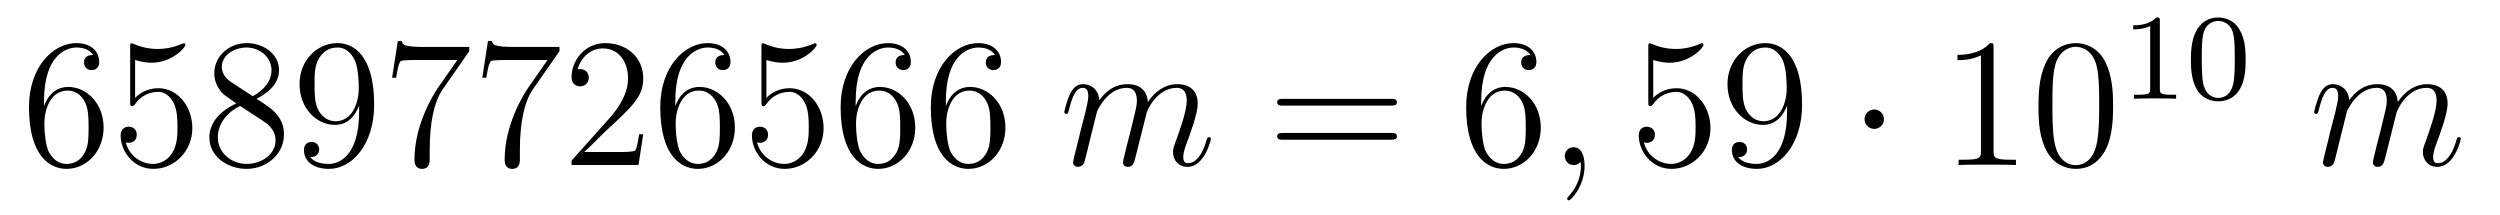 <?xml version='1.0' encoding='UTF-8'?>
<!-- This file was generated by dvisvgm 2.1.3 -->
<svg height='14pt' version='1.1' viewBox='0 -14 163 14' width='163pt' xmlns='http://www.w3.org/2000/svg' xmlns:xlink='http://www.w3.org/1999/xlink'>
<g id='page1'>
<g transform='matrix(1 0 0 1 -127 651)'>
<path d='M129.87 -658.4C129.87 -661.424 131.341 -661.902 131.986 -661.902C132.417 -661.902 132.847 -661.771 133.074 -661.413C132.931 -661.413 132.476 -661.413 132.476 -660.922C132.476 -660.659 132.656 -660.432 132.967 -660.432C133.265 -660.432 133.468 -660.612 133.468 -660.958C133.468 -661.58 133.014 -662.189 131.974 -662.189C130.468 -662.189 128.89 -660.648 128.89 -658.017C128.89 -654.73 130.325 -653.989 131.341 -653.989C132.644 -653.989 133.755 -655.125 133.755 -656.679C133.755 -658.268 132.644 -659.332 131.448 -659.332C130.384 -659.332 129.99 -658.412 129.87 -658.077V-658.4ZM131.341 -654.312C130.587 -654.312 130.229 -654.981 130.121 -655.232C130.014 -655.543 129.894 -656.129 129.894 -656.966C129.894 -657.91 130.325 -659.093 131.401 -659.093C132.058 -659.093 132.405 -658.651 132.584 -658.245C132.775 -657.802 132.775 -657.205 132.775 -656.691C132.775 -656.081 132.775 -655.543 132.548 -655.089C132.249 -654.515 131.819 -654.312 131.341 -654.312ZM135.81 -661.09C136.324 -660.922 136.742 -660.91 136.874 -660.91C138.225 -660.91 139.086 -661.902 139.086 -662.07C139.086 -662.118 139.062 -662.178 138.99 -662.178C138.966 -662.178 138.942 -662.178 138.834 -662.13C138.165 -661.843 137.591 -661.807 137.281 -661.807C136.491 -661.807 135.93 -662.046 135.702 -662.142C135.619 -662.178 135.595 -662.178 135.583 -662.178C135.487 -662.178 135.487 -662.106 135.487 -661.914V-658.364C135.487 -658.149 135.487 -658.077 135.631 -658.077C135.691 -658.077 135.702 -658.089 135.822 -658.233C136.157 -658.723 136.719 -659.01 137.316 -659.01C137.95 -659.01 138.261 -658.424 138.356 -658.221C138.56 -657.754 138.571 -657.169 138.571 -656.714C138.571 -656.26 138.571 -655.579 138.237 -655.041C137.974 -654.611 137.507 -654.312 136.981 -654.312C136.192 -654.312 135.416 -654.85 135.2 -655.722C135.26 -655.698 135.332 -655.687 135.392 -655.687C135.595 -655.687 135.918 -655.806 135.918 -656.212C135.918 -656.547 135.691 -656.738 135.392 -656.738C135.177 -656.738 134.866 -656.631 134.866 -656.165C134.866 -655.148 135.679 -653.989 137.006 -653.989C138.356 -653.989 139.54 -655.125 139.54 -656.643C139.54 -658.065 138.583 -659.249 137.328 -659.249C136.647 -659.249 136.121 -658.95 135.81 -658.615V-661.09ZM143.722 -658.555C144.32 -658.878 145.193 -659.428 145.193 -660.432C145.193 -661.472 144.188 -662.189 143.089 -662.189C141.905 -662.189 140.973 -661.317 140.973 -660.229C140.973 -659.823 141.092 -659.416 141.427 -659.01C141.559 -658.854 141.57 -658.842 142.407 -658.257C141.248 -657.719 140.65 -656.918 140.65 -656.045C140.65 -654.778 141.857 -653.989 143.077 -653.989C144.404 -653.989 145.515 -654.969 145.515 -656.224C145.515 -657.444 144.654 -657.982 143.722 -658.555ZM142.096 -659.631C141.941 -659.739 141.463 -660.05 141.463 -660.635C141.463 -661.413 142.276 -661.902 143.077 -661.902C143.937 -661.902 144.702 -661.281 144.702 -660.42C144.702 -659.691 144.176 -659.105 143.483 -658.723L142.096 -659.631ZM142.658 -658.089L144.105 -657.145C144.415 -656.942 144.966 -656.571 144.966 -655.842C144.966 -654.933 144.045 -654.312 143.089 -654.312C142.072 -654.312 141.2 -655.053 141.2 -656.045C141.2 -656.977 141.881 -657.731 142.658 -658.089ZM150.415 -657.719C150.415 -654.897 149.16 -654.312 148.443 -654.312C148.156 -654.312 147.522 -654.348 147.223 -654.766H147.295C147.378 -654.742 147.809 -654.814 147.809 -655.256C147.809 -655.519 147.63 -655.746 147.319 -655.746C147.008 -655.746 146.817 -655.543 146.817 -655.232C146.817 -654.491 147.414 -653.989 148.454 -653.989C149.949 -653.989 151.395 -655.579 151.395 -658.173C151.395 -661.388 150.056 -662.189 149.004 -662.189C147.689 -662.189 146.53 -661.09 146.53 -659.512C146.53 -657.934 147.642 -656.858 148.837 -656.858C149.722 -656.858 150.176 -657.503 150.415 -658.113V-657.719ZM148.885 -657.097C148.132 -657.097 147.809 -657.707 147.701 -657.934C147.51 -658.388 147.51 -658.962 147.51 -659.5C147.51 -660.169 147.51 -660.743 147.821 -661.233C148.036 -661.556 148.359 -661.902 149.004 -661.902C149.686 -661.902 150.033 -661.305 150.152 -661.03C150.391 -660.444 150.391 -659.428 150.391 -659.249C150.391 -658.245 149.937 -657.097 148.885 -657.097ZM157.598 -661.663V-661.938H154.717C153.271 -661.938 153.247 -662.094 153.199 -662.321H152.936L152.565 -659.93H152.828C152.864 -660.145 152.972 -660.887 153.127 -661.018C153.223 -661.09 154.119 -661.09 154.287 -661.09H156.821L155.554 -659.273C155.231 -658.807 154.024 -656.846 154.024 -654.599C154.024 -654.467 154.024 -653.989 154.514 -653.989C155.016 -653.989 155.016 -654.455 155.016 -654.611V-655.208C155.016 -656.989 155.303 -658.376 155.865 -659.177L157.598 -661.663ZM163.478 -661.663V-661.938H160.597C159.151 -661.938 159.126 -662.094 159.079 -662.321H158.816L158.445 -659.93H158.708C158.744 -660.145 158.851 -660.887 159.007 -661.018C159.103 -661.09 159.999 -661.09 160.167 -661.09H162.701L161.434 -659.273C161.111 -658.807 159.904 -656.846 159.904 -654.599C159.904 -654.467 159.904 -653.989 160.394 -653.989C160.896 -653.989 160.896 -654.455 160.896 -654.611V-655.208C160.896 -656.989 161.183 -658.376 161.745 -659.177L163.478 -661.663ZM168.939 -656.248H168.676C168.64 -656.045 168.545 -655.387 168.425 -655.196C168.342 -655.089 167.66 -655.089 167.302 -655.089H165.09C165.413 -655.364 166.142 -656.129 166.453 -656.416C168.27 -658.089 168.939 -658.711 168.939 -659.894C168.939 -661.269 167.851 -662.189 166.465 -662.189C165.078 -662.189 164.265 -661.006 164.265 -659.978C164.265 -659.368 164.791 -659.368 164.827 -659.368C165.078 -659.368 165.389 -659.547 165.389 -659.93C165.389 -660.265 165.162 -660.492 164.827 -660.492C164.72 -660.492 164.696 -660.492 164.66 -660.48C164.887 -661.293 165.532 -661.843 166.31 -661.843C167.325 -661.843 167.947 -660.994 167.947 -659.894C167.947 -658.878 167.361 -657.993 166.68 -657.228L164.265 -654.527V-654.24H168.629L168.939 -656.248ZM171.03 -658.4C171.03 -661.424 172.5 -661.902 173.146 -661.902C173.576 -661.902 174.006 -661.771 174.234 -661.413C174.09 -661.413 173.636 -661.413 173.636 -660.922C173.636 -660.659 173.815 -660.432 174.126 -660.432C174.425 -660.432 174.628 -660.612 174.628 -660.958C174.628 -661.58 174.174 -662.189 173.134 -662.189C171.628 -662.189 170.049 -660.648 170.049 -658.017C170.049 -654.73 171.484 -653.989 172.5 -653.989C173.803 -653.989 174.915 -655.125 174.915 -656.679C174.915 -658.268 173.803 -659.332 172.608 -659.332C171.544 -659.332 171.149 -658.412 171.03 -658.077V-658.4ZM172.5 -654.312C171.747 -654.312 171.389 -654.981 171.281 -655.232C171.173 -655.543 171.054 -656.129 171.054 -656.966C171.054 -657.91 171.484 -659.093 172.56 -659.093C173.217 -659.093 173.564 -658.651 173.744 -658.245C173.935 -657.802 173.935 -657.205 173.935 -656.691C173.935 -656.081 173.935 -655.543 173.708 -655.089C173.409 -654.515 172.978 -654.312 172.5 -654.312ZM176.969 -661.09C177.483 -660.922 177.902 -660.91 178.033 -660.91C179.384 -660.91 180.245 -661.902 180.245 -662.07C180.245 -662.118 180.221 -662.178 180.149 -662.178C180.125 -662.178 180.102 -662.178 179.994 -662.13C179.324 -661.843 178.751 -661.807 178.44 -661.807C177.651 -661.807 177.089 -662.046 176.862 -662.142C176.778 -662.178 176.754 -662.178 176.742 -662.178C176.647 -662.178 176.647 -662.106 176.647 -661.914V-658.364C176.647 -658.149 176.647 -658.077 176.79 -658.077C176.85 -658.077 176.862 -658.089 176.982 -658.233C177.316 -658.723 177.878 -659.01 178.476 -659.01C179.109 -659.01 179.42 -658.424 179.516 -658.221C179.719 -657.754 179.731 -657.169 179.731 -656.714C179.731 -656.26 179.731 -655.579 179.396 -655.041C179.133 -654.611 178.667 -654.312 178.141 -654.312C177.352 -654.312 176.575 -654.85 176.36 -655.722C176.42 -655.698 176.491 -655.687 176.551 -655.687C176.754 -655.687 177.077 -655.806 177.077 -656.212C177.077 -656.547 176.85 -656.738 176.551 -656.738C176.336 -656.738 176.025 -656.631 176.025 -656.165C176.025 -655.148 176.838 -653.989 178.165 -653.989C179.516 -653.989 180.699 -655.125 180.699 -656.643C180.699 -658.065 179.743 -659.249 178.488 -659.249C177.806 -659.249 177.28 -658.95 176.969 -658.615V-661.09ZM182.79 -658.4C182.79 -661.424 184.26 -661.902 184.906 -661.902C185.336 -661.902 185.766 -661.771 185.993 -661.413C185.85 -661.413 185.396 -661.413 185.396 -660.922C185.396 -660.659 185.575 -660.432 185.886 -660.432C186.185 -660.432 186.388 -660.612 186.388 -660.958C186.388 -661.58 185.934 -662.189 184.894 -662.189C183.387 -662.189 181.809 -660.648 181.809 -658.017C181.809 -654.73 183.244 -653.989 184.26 -653.989C185.563 -653.989 186.675 -655.125 186.675 -656.679C186.675 -658.268 185.563 -659.332 184.368 -659.332C183.304 -659.332 182.909 -658.412 182.79 -658.077V-658.4ZM184.26 -654.312C183.507 -654.312 183.148 -654.981 183.041 -655.232C182.933 -655.543 182.814 -656.129 182.814 -656.966C182.814 -657.91 183.244 -659.093 184.32 -659.093C184.977 -659.093 185.324 -658.651 185.503 -658.245C185.695 -657.802 185.695 -657.205 185.695 -656.691C185.695 -656.081 185.695 -655.543 185.467 -655.089C185.168 -654.515 184.738 -654.312 184.26 -654.312ZM188.67 -658.4C188.67 -661.424 190.14 -661.902 190.785 -661.902C191.216 -661.902 191.646 -661.771 191.873 -661.413C191.73 -661.413 191.275 -661.413 191.275 -660.922C191.275 -660.659 191.455 -660.432 191.766 -660.432C192.065 -660.432 192.268 -660.612 192.268 -660.958C192.268 -661.58 191.814 -662.189 190.774 -662.189C189.267 -662.189 187.689 -660.648 187.689 -658.017C187.689 -654.73 189.124 -653.989 190.14 -653.989C191.443 -653.989 192.554 -655.125 192.554 -656.679C192.554 -658.268 191.443 -659.332 190.248 -659.332C189.184 -659.332 188.789 -658.412 188.67 -658.077V-658.4ZM190.14 -654.312C189.387 -654.312 189.028 -654.981 188.92 -655.232C188.813 -655.543 188.694 -656.129 188.694 -656.966C188.694 -657.91 189.124 -659.093 190.2 -659.093C190.857 -659.093 191.204 -658.651 191.383 -658.245C191.574 -657.802 191.574 -657.205 191.574 -656.691C191.574 -656.081 191.574 -655.543 191.347 -655.089C191.048 -654.515 190.618 -654.312 190.14 -654.312Z' fill-rule='evenodd'/>
<path d='M198.53 -657.742C198.554 -657.814 198.853 -658.412 199.296 -658.794C199.607 -659.081 200.012 -659.273 200.479 -659.273C200.957 -659.273 201.125 -658.914 201.125 -658.436C201.125 -658.364 201.125 -658.125 200.981 -657.563L200.682 -656.332C200.587 -655.973 200.359 -655.089 200.335 -654.957C200.287 -654.778 200.216 -654.467 200.216 -654.419C200.216 -654.252 200.347 -654.12 200.527 -654.12C200.886 -654.12 200.945 -654.395 201.053 -654.826L201.77 -657.683C201.794 -657.778 202.416 -659.273 203.73 -659.273C204.209 -659.273 204.376 -658.914 204.376 -658.436C204.376 -657.767 203.91 -656.463 203.647 -655.746C203.539 -655.459 203.479 -655.304 203.479 -655.089C203.479 -654.551 203.85 -654.12 204.424 -654.12C205.536 -654.12 205.954 -655.878 205.954 -655.949C205.954 -656.009 205.906 -656.057 205.835 -656.057C205.727 -656.057 205.715 -656.021 205.655 -655.818C205.38 -654.862 204.938 -654.36 204.46 -654.36C204.34 -654.36 204.149 -654.372 204.149 -654.754C204.149 -655.065 204.293 -655.447 204.34 -655.579C204.556 -656.152 205.093 -657.563 205.093 -658.257C205.093 -658.974 204.674 -659.512 203.766 -659.512C202.966 -659.512 202.32 -659.058 201.841 -658.352C201.805 -658.998 201.412 -659.512 200.515 -659.512C199.451 -659.512 198.889 -658.759 198.674 -658.46C198.638 -659.141 198.148 -659.512 197.622 -659.512C197.275 -659.512 197 -659.344 196.774 -658.89C196.558 -658.46 196.391 -657.731 196.391 -657.683C196.391 -657.635 196.439 -657.575 196.523 -657.575C196.618 -657.575 196.63 -657.587 196.702 -657.862C196.88 -658.567 197.108 -659.273 197.586 -659.273C197.861 -659.273 197.957 -659.081 197.957 -658.723C197.957 -658.46 197.837 -657.993 197.754 -657.623L197.419 -656.332C197.371 -656.105 197.239 -655.567 197.18 -655.352C197.096 -655.041 196.964 -654.479 196.964 -654.419C196.964 -654.252 197.096 -654.12 197.275 -654.12C197.419 -654.12 197.586 -654.192 197.682 -654.372C197.706 -654.431 197.813 -654.85 197.873 -655.089L198.136 -656.165L198.53 -657.742Z' fill-rule='evenodd'/>
<path d='M217.697 -658.113C217.864 -658.113 218.078 -658.113 218.078 -658.328C218.078 -658.555 217.876 -658.555 217.697 -658.555H210.655C210.488 -658.555 210.272 -658.555 210.272 -658.34C210.272 -658.113 210.476 -658.113 210.655 -658.113H217.697ZM217.697 -655.89C217.864 -655.89 218.078 -655.89 218.078 -656.105C218.078 -656.332 217.876 -656.332 217.697 -656.332H210.655C210.488 -656.332 210.272 -656.332 210.272 -656.117C210.272 -655.89 210.476 -655.89 210.655 -655.89H217.697Z' fill-rule='evenodd'/>
<path d='M223.574 -658.4C223.574 -661.424 225.046 -661.902 225.691 -661.902C226.121 -661.902 226.552 -661.771 226.778 -661.413C226.636 -661.413 226.181 -661.413 226.181 -660.922C226.181 -660.659 226.36 -660.432 226.67 -660.432C226.969 -660.432 227.173 -660.612 227.173 -660.958C227.173 -661.58 226.718 -662.189 225.679 -662.189C224.172 -662.189 222.594 -660.648 222.594 -658.017C222.594 -654.73 224.029 -653.989 225.046 -653.989C226.348 -653.989 227.46 -655.125 227.46 -656.679C227.46 -658.268 226.348 -659.332 225.152 -659.332C224.089 -659.332 223.694 -658.412 223.574 -658.077V-658.4ZM225.046 -654.312C224.292 -654.312 223.933 -654.981 223.825 -655.232C223.718 -655.543 223.598 -656.129 223.598 -656.966C223.598 -657.91 224.029 -659.093 225.106 -659.093C225.762 -659.093 226.109 -658.651 226.289 -658.245C226.48 -657.802 226.48 -657.205 226.48 -656.691C226.48 -656.081 226.48 -655.543 226.253 -655.089C225.954 -654.515 225.523 -654.312 225.046 -654.312Z' fill-rule='evenodd'/>
<path d='M230.315 -654.192C230.315 -654.886 230.087 -655.4 229.597 -655.4C229.214 -655.4 229.024 -655.089 229.024 -654.826C229.024 -654.563 229.202 -654.24 229.609 -654.24C229.764 -654.24 229.896 -654.288 230.004 -654.395C230.027 -654.419 230.04 -654.419 230.052 -654.419C230.075 -654.419 230.075 -654.252 230.075 -654.192C230.075 -653.798 230.004 -653.021 229.31 -652.244C229.178 -652.1 229.178 -652.076 229.178 -652.053C229.178 -651.993 229.238 -651.933 229.298 -651.933C229.394 -651.933 230.315 -652.818 230.315 -654.192Z' fill-rule='evenodd'/>
<path d='M234.792 -661.09C235.306 -660.922 235.724 -660.91 235.855 -660.91C237.206 -660.91 238.067 -661.902 238.067 -662.07C238.067 -662.118 238.043 -662.178 237.972 -662.178C237.948 -662.178 237.924 -662.178 237.816 -662.13C237.146 -661.843 236.573 -661.807 236.262 -661.807C235.474 -661.807 234.911 -662.046 234.684 -662.142C234.6 -662.178 234.576 -662.178 234.565 -662.178C234.469 -662.178 234.469 -662.106 234.469 -661.914V-658.364C234.469 -658.149 234.469 -658.077 234.612 -658.077C234.672 -658.077 234.684 -658.089 234.804 -658.233C235.139 -658.723 235.7 -659.01 236.298 -659.01C236.932 -659.01 237.242 -658.424 237.338 -658.221C237.541 -657.754 237.553 -657.169 237.553 -656.714C237.553 -656.26 237.553 -655.579 237.218 -655.041C236.956 -654.611 236.489 -654.312 235.963 -654.312C235.174 -654.312 234.397 -654.85 234.182 -655.722C234.242 -655.698 234.313 -655.687 234.373 -655.687C234.576 -655.687 234.899 -655.806 234.899 -656.212C234.899 -656.547 234.672 -656.738 234.373 -656.738C234.158 -656.738 233.848 -656.631 233.848 -656.165C233.848 -655.148 234.66 -653.989 235.987 -653.989C237.338 -653.989 238.522 -655.125 238.522 -656.643C238.522 -658.065 237.565 -659.249 236.31 -659.249C235.628 -659.249 235.103 -658.95 234.792 -658.615V-661.09ZM243.517 -657.719C243.517 -654.897 242.262 -654.312 241.544 -654.312C241.258 -654.312 240.624 -654.348 240.325 -654.766H240.397C240.48 -654.742 240.911 -654.814 240.911 -655.256C240.911 -655.519 240.732 -655.746 240.42 -655.746C240.109 -655.746 239.918 -655.543 239.918 -655.232C239.918 -654.491 240.516 -653.989 241.556 -653.989C243.05 -653.989 244.496 -655.579 244.496 -658.173C244.496 -661.388 243.158 -662.189 242.106 -662.189C240.791 -662.189 239.632 -661.09 239.632 -659.512C239.632 -657.934 240.743 -656.858 241.939 -656.858C242.824 -656.858 243.277 -657.503 243.517 -658.113V-657.719ZM241.986 -657.097C241.234 -657.097 240.911 -657.707 240.803 -657.934C240.612 -658.388 240.612 -658.962 240.612 -659.5C240.612 -660.169 240.612 -660.743 240.923 -661.233C241.138 -661.556 241.46 -661.902 242.106 -661.902C242.788 -661.902 243.134 -661.305 243.253 -661.03C243.493 -660.444 243.493 -659.428 243.493 -659.249C243.493 -658.245 243.038 -657.097 241.986 -657.097Z' fill-rule='evenodd'/>
<path d='M249.835 -657.228C249.835 -657.575 249.548 -657.862 249.2 -657.862C248.855 -657.862 248.568 -657.575 248.568 -657.228C248.568 -656.882 248.855 -656.595 249.2 -656.595C249.548 -656.595 249.835 -656.882 249.835 -657.228Z' fill-rule='evenodd'/>
<path d='M256.981 -661.902C256.981 -662.178 256.981 -662.189 256.742 -662.189C256.456 -661.867 255.858 -661.424 254.627 -661.424V-661.078C254.902 -661.078 255.499 -661.078 256.157 -661.388V-655.16C256.157 -654.73 256.121 -654.587 255.068 -654.587H254.699V-654.24C255.02 -654.264 256.181 -654.264 256.576 -654.264C256.969 -654.264 258.118 -654.264 258.44 -654.24V-654.587H258.07C257.017 -654.587 256.981 -654.73 256.981 -655.16V-661.902ZM264.774 -658.065C264.774 -659.058 264.714 -660.026 264.284 -660.934C263.794 -661.927 262.933 -662.189 262.348 -662.189C261.654 -662.189 260.806 -661.843 260.363 -660.851C260.028 -660.097 259.909 -659.356 259.909 -658.065C259.909 -656.906 259.992 -656.033 260.423 -655.184C260.888 -654.276 261.714 -653.989 262.336 -653.989C263.376 -653.989 263.974 -654.611 264.32 -655.304C264.75 -656.2 264.774 -657.372 264.774 -658.065ZM262.336 -654.228C261.953 -654.228 261.176 -654.443 260.948 -655.746C260.818 -656.463 260.818 -657.372 260.818 -658.209C260.818 -659.189 260.818 -660.073 261.008 -660.779C261.212 -661.58 261.822 -661.95 262.336 -661.95C262.789 -661.95 263.483 -661.675 263.711 -660.648C263.866 -659.966 263.866 -659.022 263.866 -658.209C263.866 -657.408 263.866 -656.499 263.734 -655.77C263.507 -654.455 262.754 -654.228 262.336 -654.228Z' fill-rule='evenodd'/>
<path d='M267.822 -663.636C267.822 -663.851 267.806 -663.859 267.59 -663.859C267.264 -663.54 266.842 -663.349 266.086 -663.349V-663.086C266.3 -663.086 266.73 -663.086 267.192 -663.301V-659.213C267.192 -658.918 267.169 -658.823 266.412 -658.823H266.132V-658.56C266.459 -658.584 267.145 -658.584 267.504 -658.584C267.862 -658.584 268.555 -658.584 268.882 -658.56V-658.823H268.603C267.846 -658.823 267.822 -658.918 267.822 -659.213V-663.636ZM273.416 -661.102C273.416 -661.954 273.329 -662.472 273.066 -662.982C272.716 -663.684 272.07 -663.859 271.632 -663.859C270.628 -663.859 270.26 -663.11 270.149 -662.887C269.862 -662.305 269.846 -661.516 269.846 -661.102C269.846 -660.576 269.87 -659.771 270.253 -659.134C270.619 -658.544 271.21 -658.393 271.632 -658.393C272.014 -658.393 272.699 -658.512 273.098 -659.301C273.392 -659.875 273.416 -660.584 273.416 -661.102ZM271.632 -658.616C271.361 -658.616 270.811 -658.743 270.643 -659.58C270.556 -660.034 270.556 -660.783 270.556 -661.197C270.556 -661.747 270.556 -662.305 270.643 -662.743C270.811 -663.556 271.433 -663.636 271.632 -663.636C271.902 -663.636 272.453 -663.5 272.612 -662.775C272.707 -662.337 272.707 -661.739 272.707 -661.197C272.707 -660.727 272.707 -660.01 272.612 -659.564C272.444 -658.727 271.895 -658.616 271.632 -658.616Z' fill-rule='evenodd'/>
<path d='M280.022 -657.742C280.046 -657.814 280.345 -658.412 280.788 -658.794C281.099 -659.081 281.506 -659.273 281.971 -659.273C282.449 -659.273 282.617 -658.914 282.617 -658.436C282.617 -658.364 282.617 -658.125 282.473 -657.563L282.174 -656.332C282.079 -655.973 281.851 -655.089 281.827 -654.957C281.779 -654.778 281.708 -654.467 281.708 -654.419C281.708 -654.252 281.839 -654.12 282.019 -654.12C282.378 -654.12 282.437 -654.395 282.545 -654.826L283.262 -657.683C283.286 -657.778 283.908 -659.273 285.222 -659.273C285.701 -659.273 285.868 -658.914 285.868 -658.436C285.868 -657.767 285.402 -656.463 285.139 -655.746C285.031 -655.459 284.971 -655.304 284.971 -655.089C284.971 -654.551 285.342 -654.12 285.916 -654.12C287.028 -654.12 287.446 -655.878 287.446 -655.949C287.446 -656.009 287.398 -656.057 287.327 -656.057C287.219 -656.057 287.207 -656.021 287.147 -655.818C286.872 -654.862 286.43 -654.36 285.952 -654.36C285.832 -654.36 285.641 -654.372 285.641 -654.754C285.641 -655.065 285.785 -655.447 285.832 -655.579C286.048 -656.152 286.585 -657.563 286.585 -658.257C286.585 -658.974 286.166 -659.512 285.258 -659.512C284.458 -659.512 283.812 -659.058 283.333 -658.352C283.298 -658.998 282.904 -659.512 282.007 -659.512C280.943 -659.512 280.381 -658.759 280.166 -658.46C280.13 -659.141 279.64 -659.512 279.114 -659.512C278.767 -659.512 278.492 -659.344 278.266 -658.89C278.05 -658.46 277.883 -657.731 277.883 -657.683C277.883 -657.635 277.931 -657.575 278.015 -657.575C278.11 -657.575 278.122 -657.587 278.194 -657.862C278.372 -658.567 278.6 -659.273 279.078 -659.273C279.353 -659.273 279.449 -659.081 279.449 -658.723C279.449 -658.46 279.329 -657.993 279.246 -657.623L278.911 -656.332C278.863 -656.105 278.731 -655.567 278.672 -655.352C278.588 -655.041 278.456 -654.479 278.456 -654.419C278.456 -654.252 278.588 -654.12 278.767 -654.12C278.911 -654.12 279.078 -654.192 279.174 -654.372C279.198 -654.431 279.305 -654.85 279.365 -655.089L279.628 -656.165L280.022 -657.742Z' fill-rule='evenodd'/>
</g>
</g>
</svg>